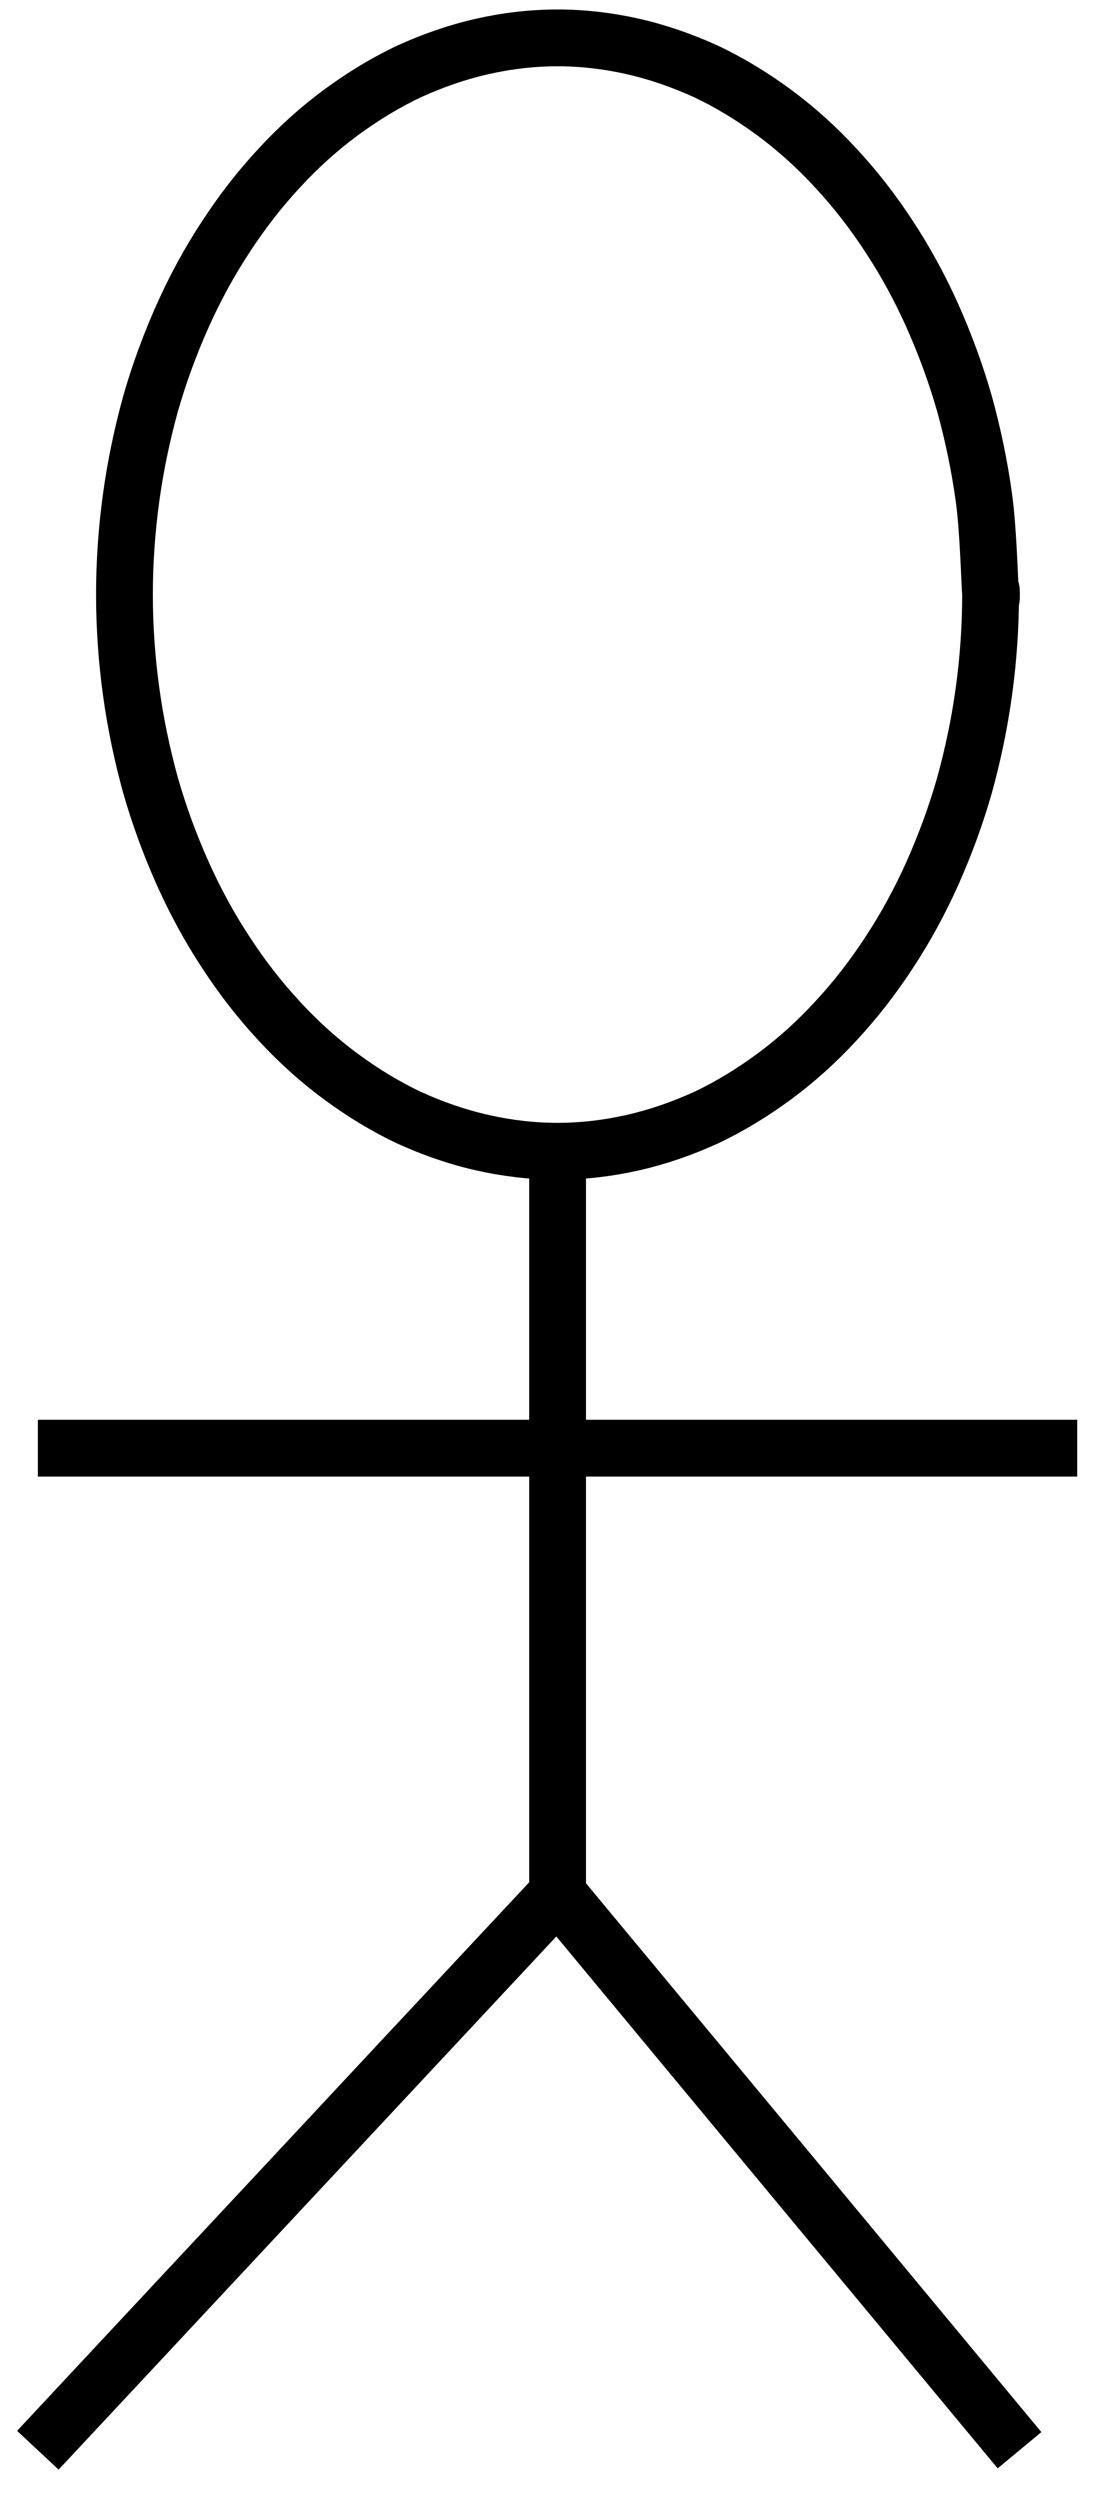 <svg width="29" height="66" viewBox="0 0 29 66" fill="none" xmlns="http://www.w3.org/2000/svg">
<path d="M14.727 30.398C14.727 37.727 14.727 45.057 14.727 49.995ZM14.727 30.398C14.727 34.837 14.727 39.276 14.727 49.995Z" stroke="black" stroke-width="1.5" stroke-linecap="round"/>
<path d="M1 38.234C7.535 38.234 14.07 38.234 28.451 38.234ZM1 38.234C11.294 38.234 21.596 38.234 28.451 38.234Z" stroke="black" stroke-width="1.5" stroke-linecap="round"/>
<path d="M1 64.69C4.958 60.457 8.907 56.214 14.726 49.992ZM1 64.69C4.088 61.378 7.177 58.076 14.726 49.992Z" stroke="black" stroke-width="1.5" stroke-linecap="round"/>
<path d="M14.727 49.992C18.936 55.068 23.153 60.143 26.927 64.69ZM14.727 49.992C18.616 54.676 22.504 59.359 26.927 64.69Z" stroke="black" stroke-width="1.5" stroke-linecap="round"/>
<path d="M26.163 15.697C26.163 16.55 26.102 17.412 25.988 18.245C25.873 19.088 25.698 19.92 25.477 20.724C25.248 21.527 24.958 22.311 24.631 23.046C24.303 23.781 23.914 24.496 23.487 25.143C23.06 25.799 22.587 26.407 22.076 26.956C21.573 27.504 21.016 28.004 20.444 28.425C19.872 28.847 19.262 29.219 18.637 29.513C18.012 29.797 17.363 30.022 16.708 30.169C16.06 30.316 15.389 30.395 14.725 30.395C14.062 30.395 13.391 30.316 12.742 30.169C12.087 30.022 11.439 29.797 10.813 29.513C10.188 29.219 9.578 28.847 9.006 28.425C8.434 28.004 7.878 27.504 7.374 26.956C6.863 26.407 6.391 25.799 5.964 25.143C5.537 24.496 5.148 23.781 4.82 23.046C4.492 22.311 4.202 21.527 3.973 20.724C3.752 19.92 3.577 19.088 3.462 18.245C3.348 17.412 3.287 16.55 3.287 15.697C3.287 14.845 3.348 13.983 3.462 13.15C3.577 12.307 3.752 11.474 3.973 10.671C4.202 9.867 4.492 9.084 4.82 8.349C5.148 7.614 5.537 6.899 5.964 6.252C6.391 5.595 6.863 4.988 7.374 4.439C7.878 3.89 8.434 3.391 9.006 2.969C9.578 2.548 10.188 2.176 10.813 1.882C11.439 1.598 12.087 1.372 12.742 1.225C13.391 1.078 14.062 1 14.725 1C15.389 1 16.06 1.078 16.708 1.225C17.363 1.372 18.012 1.598 18.637 1.882C19.262 2.176 19.872 2.548 20.444 2.969C21.016 3.391 21.573 3.89 22.076 4.439C22.587 4.988 23.06 5.595 23.487 6.252C23.914 6.899 24.303 7.614 24.631 8.349C24.958 9.084 25.248 9.867 25.477 10.671C25.698 11.474 25.873 12.307 25.988 13.15C26.102 13.983 26.133 15.276 26.163 15.697ZM26.163 15.697C26.194 15.276 26.194 16.119 26.163 15.697Z" stroke="black" stroke-width="1.5" stroke-linecap="round"/>
</svg>
